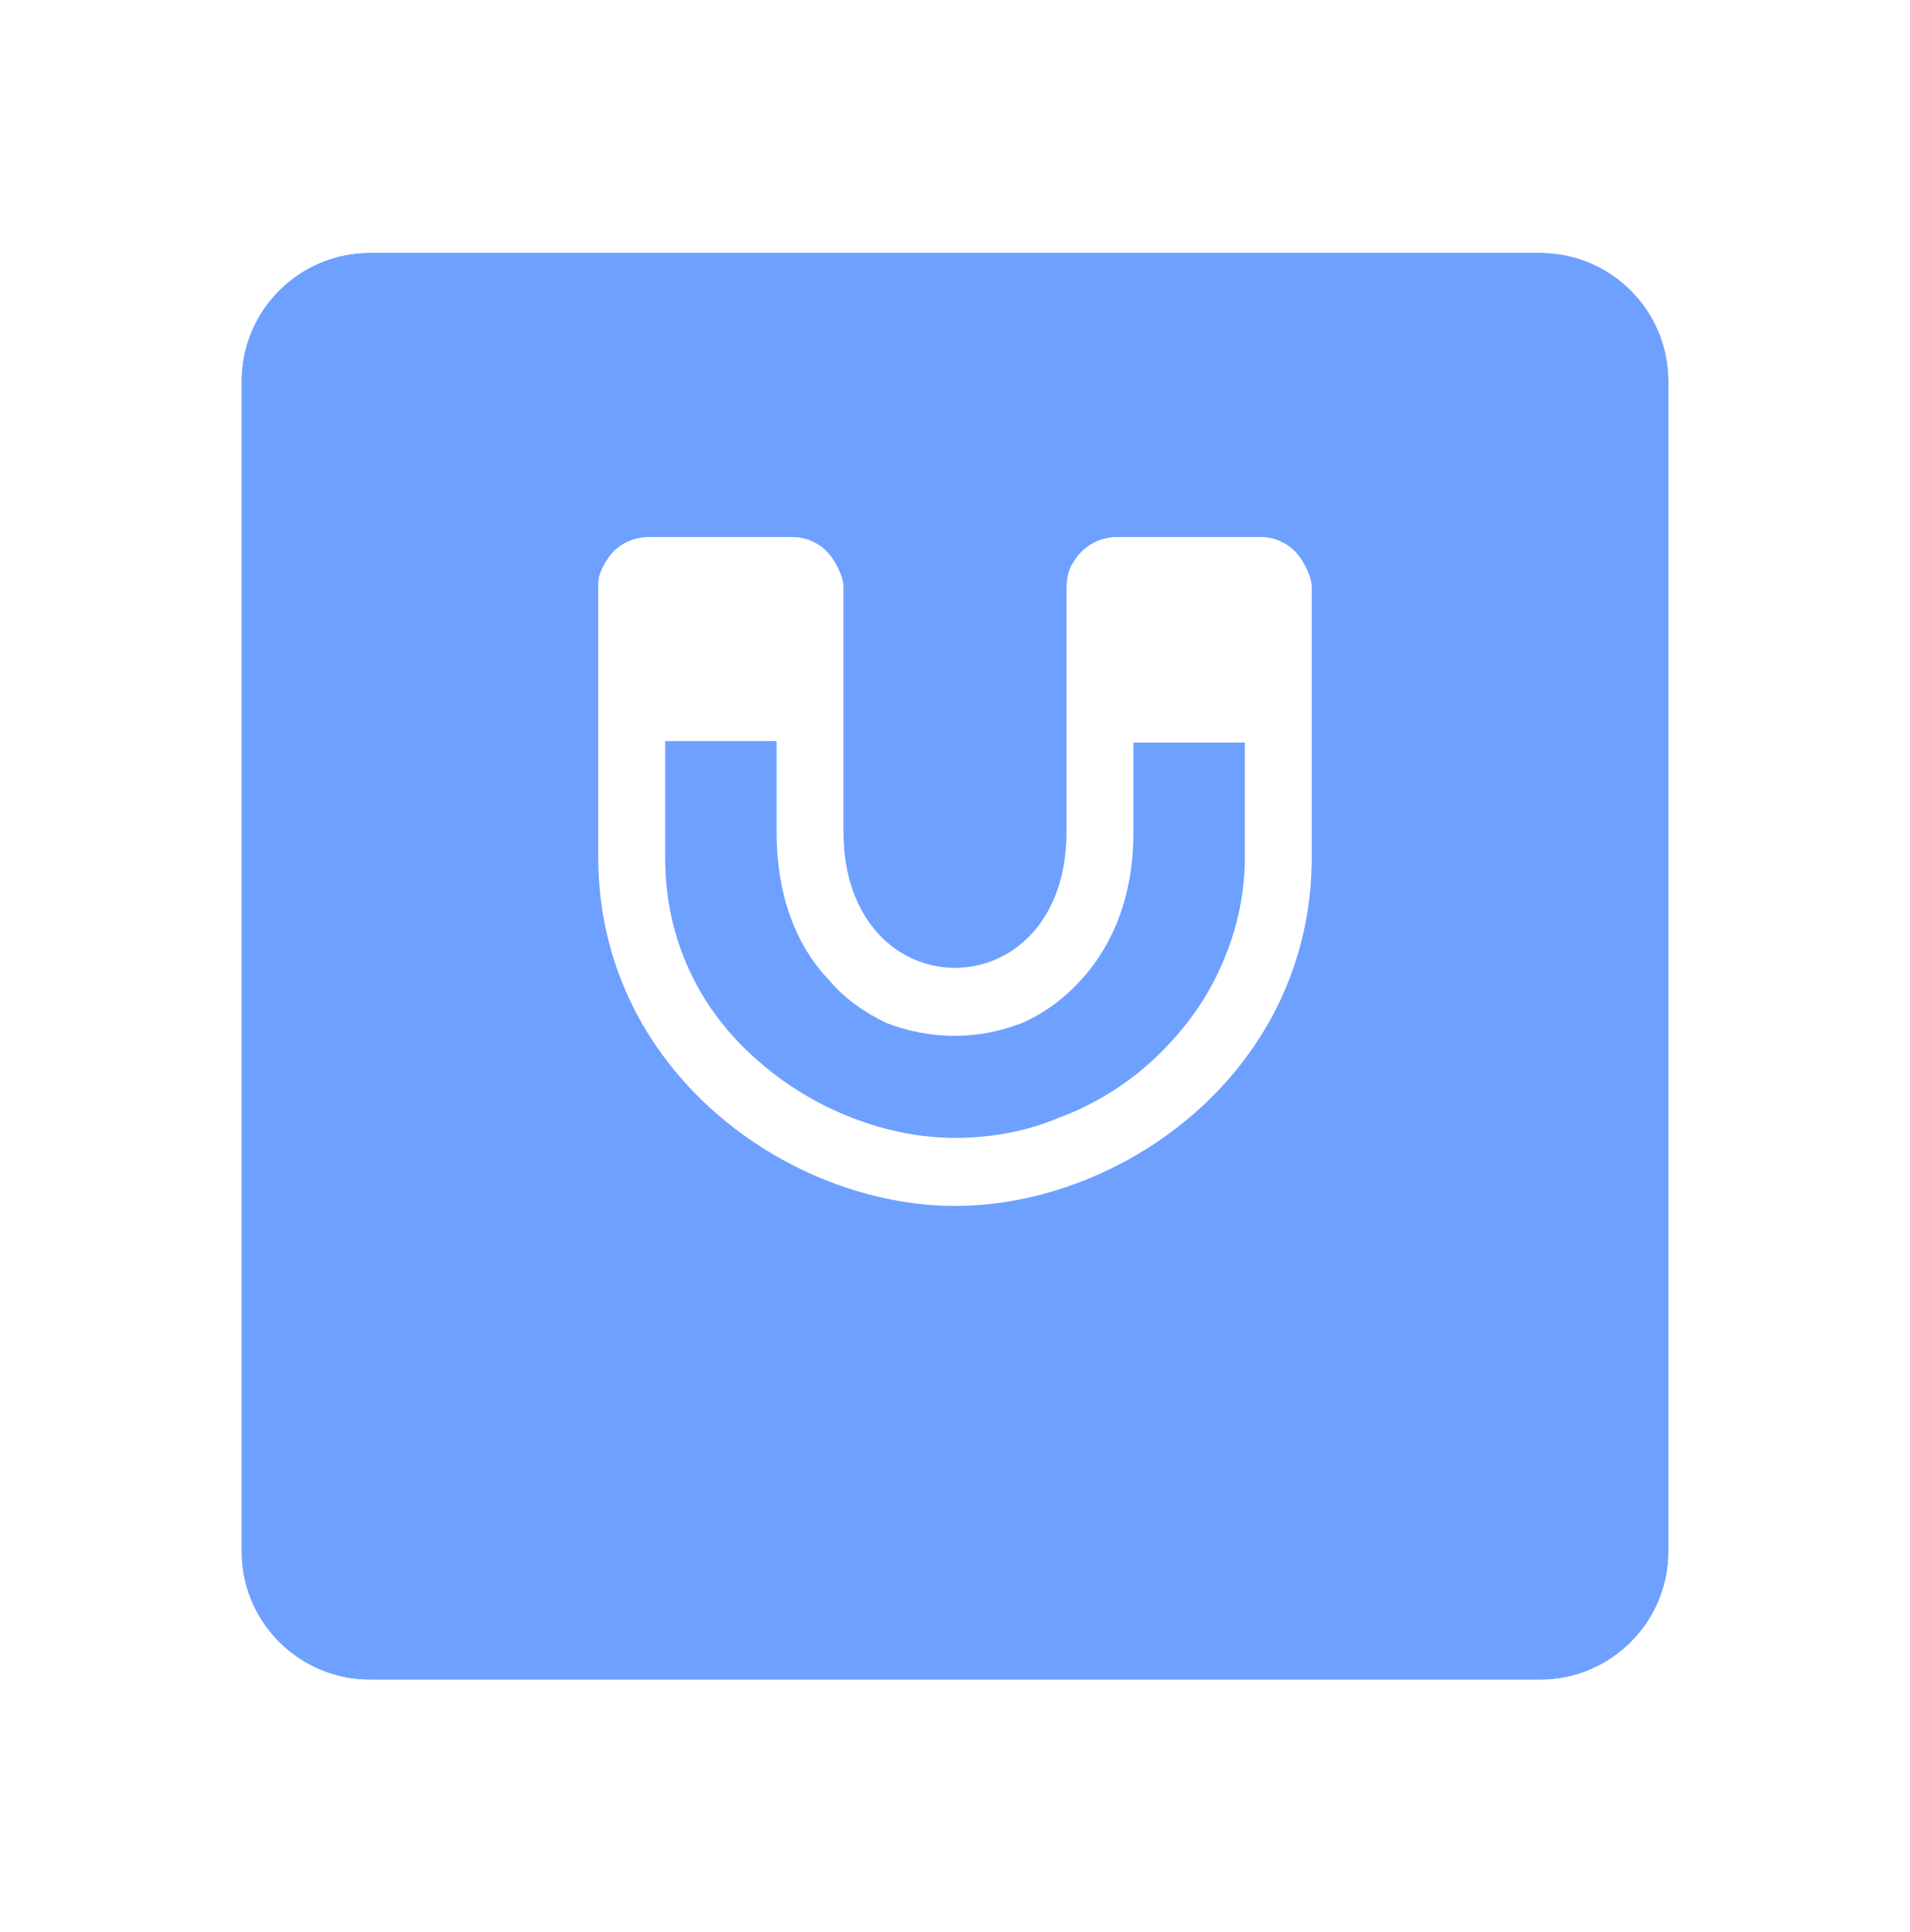 <svg width="87" height="88" viewBox="0 0 87 88" fill="none" xmlns="http://www.w3.org/2000/svg">
<g filter="url(#filter0_d)">
<path d="M11 12.035C11 8.804 13.619 6.185 16.85 6.185H70.15C73.381 6.185 76 8.804 76 12.035V65.335C76 68.565 73.381 71.185 70.15 71.185H16.85C13.619 71.185 11 68.565 11 65.335V12.035Z" fill="#6EA0FF"/>
<path d="M16.85 3.518C12.146 3.518 8.333 7.331 8.333 12.035V65.335C8.333 70.038 12.146 73.851 16.85 73.851H70.15C74.854 73.851 78.667 70.038 78.667 65.335V12.035C78.667 7.331 74.854 3.518 70.15 3.518H16.85Z" stroke="white" stroke-width="5.333"/>
</g>
<path d="M59.56 26.014C59.496 25.82 59.369 25.627 59.242 25.433C58.861 24.852 58.163 24.465 57.465 24.465H50.863C50.038 24.465 49.34 24.917 48.959 25.498C48.895 25.627 48.832 25.691 48.769 25.82C48.642 26.079 48.578 26.466 48.578 26.789V37.892C48.578 42.023 46.039 44.089 43.5 44.089C40.961 44.089 38.422 42.023 38.422 37.892V26.789C38.422 26.53 38.358 26.272 38.231 26.014C38.168 25.82 38.041 25.627 37.914 25.433C37.533 24.852 36.835 24.465 36.137 24.465H29.535C28.773 24.465 28.075 24.852 27.694 25.433C27.567 25.627 27.44 25.82 27.377 26.014C27.25 26.272 27.25 26.53 27.25 26.789V39.054C27.25 48.737 35.883 54.934 43.5 54.934C51.181 54.934 59.75 48.737 59.75 39.054V26.789C59.75 26.53 59.687 26.272 59.56 26.014ZM56.703 39.054C56.703 40.926 56.259 42.669 55.497 44.282C54.799 45.767 53.783 47.123 52.45 48.349C51.244 49.447 49.784 50.35 48.197 50.931C46.674 51.577 45.023 51.835 43.5 51.835C40.39 51.835 37.025 50.544 34.486 48.285C33.153 47.123 32.138 45.767 31.439 44.282C30.678 42.669 30.297 40.926 30.297 39.054V33.76H35.375V37.892C35.375 41.378 36.645 43.508 37.787 44.67C38.485 45.509 39.438 46.154 40.39 46.606C41.405 46.994 42.421 47.187 43.5 47.187C44.516 47.187 45.531 46.994 46.547 46.606C47.562 46.154 48.451 45.509 49.213 44.67C50.292 43.508 51.625 41.378 51.625 37.956V33.825H56.703V39.054Z" fill="white"/>
<defs>
<filter id="filter0_d" x="0.334" y="0.852" width="86.333" height="86.333" filterUnits="userSpaceOnUse" color-interpolation-filters="sRGB">
<feFlood flood-opacity="0" result="BackgroundImageFix"/>
<feColorMatrix in="SourceAlpha" type="matrix" values="0 0 0 0 0 0 0 0 0 0 0 0 0 0 0 0 0 0 127 0" result="hardAlpha"/>
<feOffset dy="5.333"/>
<feGaussianBlur stdDeviation="2.667"/>
<feColorMatrix type="matrix" values="0 0 0 0 0 0 0 0 0 0 0 0 0 0 0 0 0 0 0.25 0"/>
<feBlend mode="normal" in2="BackgroundImageFix" result="effect1_dropShadow"/>
<feBlend mode="normal" in="SourceGraphic" in2="effect1_dropShadow" result="shape"/>
</filter>
</defs>
</svg>
